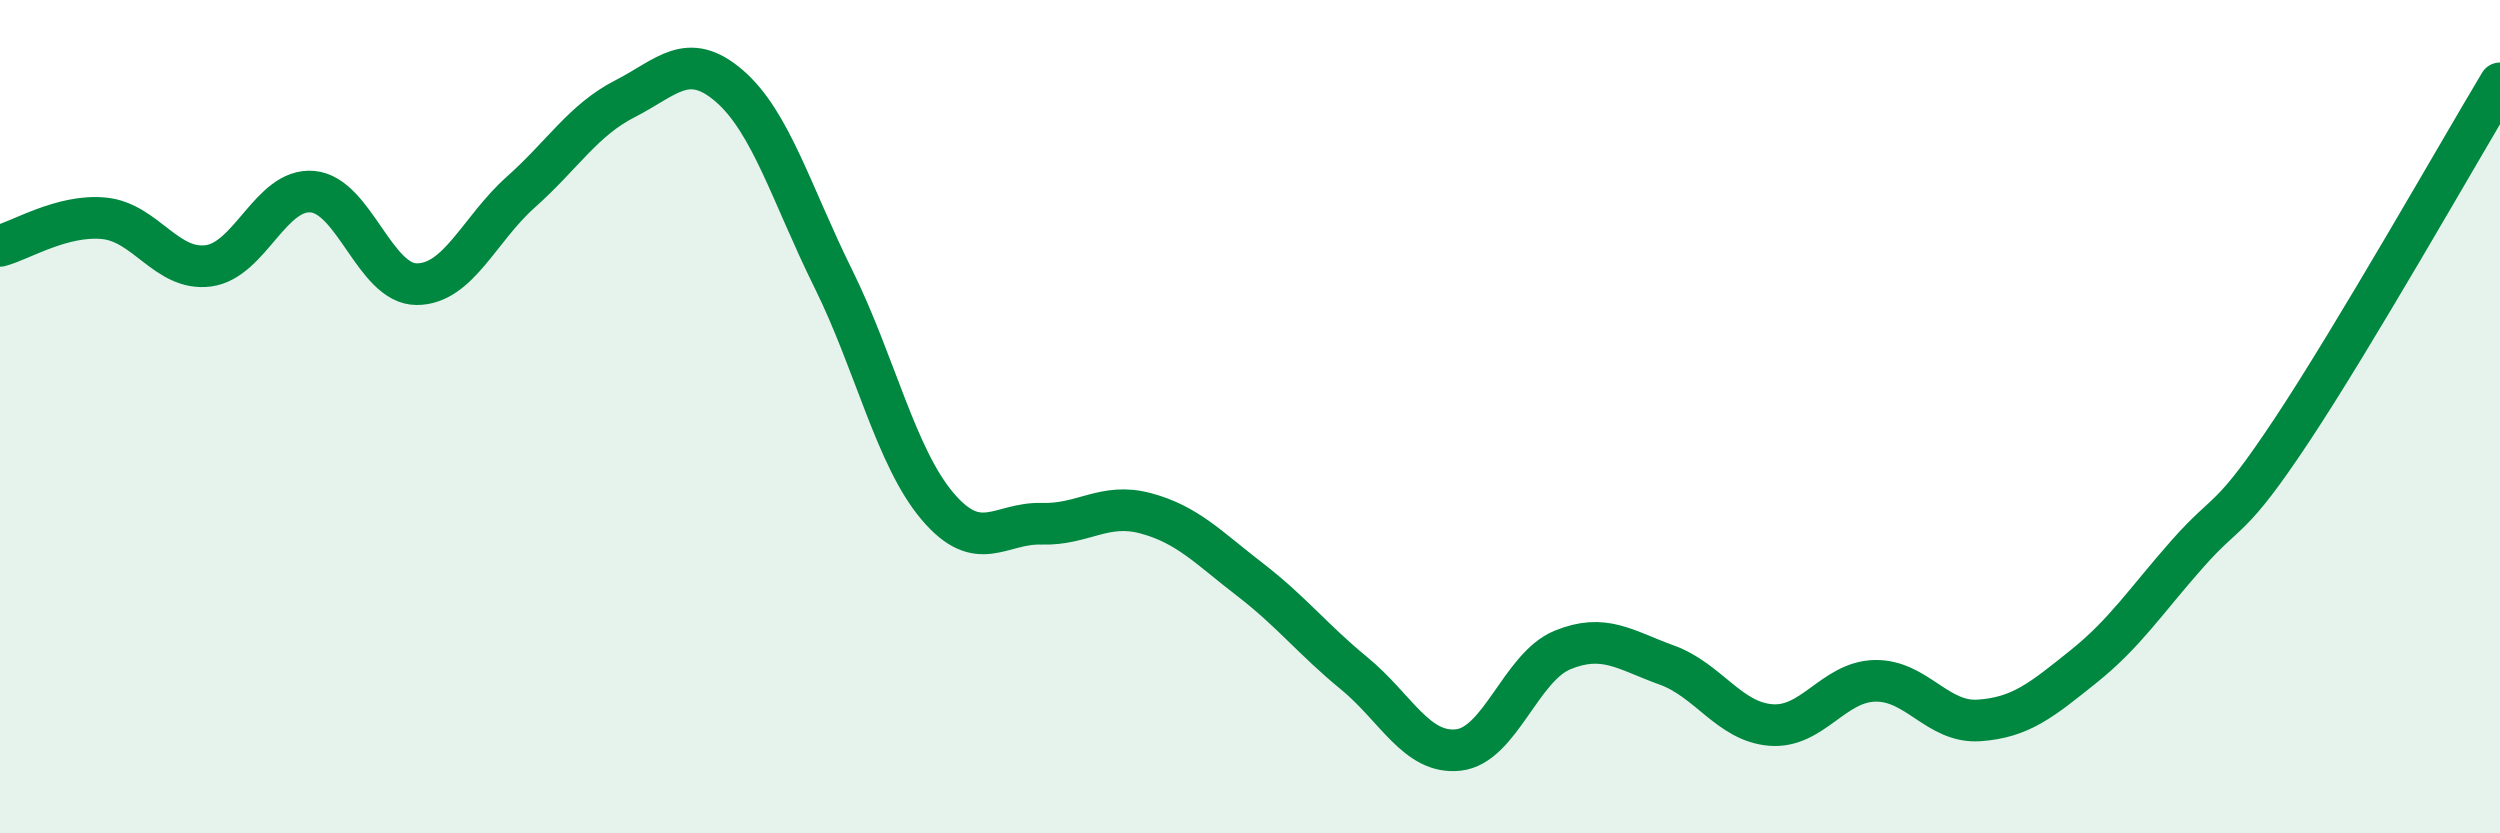 
    <svg width="60" height="20" viewBox="0 0 60 20" xmlns="http://www.w3.org/2000/svg">
      <path
        d="M 0,5.9 C 0.5,5.77 1.5,5.14 2.5,5.24 C 3.5,5.34 4,6.51 5,6.38 C 6,6.25 6.5,4.51 7.5,4.6 C 8.5,4.69 9,6.82 10,6.82 C 11,6.82 11.5,5.5 12.5,4.61 C 13.5,3.72 14,2.88 15,2.37 C 16,1.86 16.5,1.2 17.5,2.06 C 18.5,2.92 19,4.67 20,6.69 C 21,8.71 21.5,10.97 22.5,12.15 C 23.5,13.33 24,12.54 25,12.57 C 26,12.6 26.5,12.05 27.5,12.32 C 28.5,12.59 29,13.14 30,13.91 C 31,14.68 31.5,15.34 32.5,16.16 C 33.5,16.98 34,18.11 35,18 C 36,17.89 36.5,16.01 37.5,15.6 C 38.5,15.19 39,15.6 40,15.96 C 41,16.32 41.5,17.32 42.5,17.4 C 43.5,17.48 44,16.36 45,16.34 C 46,16.32 46.5,17.36 47.5,17.29 C 48.5,17.22 49,16.8 50,16 C 51,15.2 51.5,14.42 52.5,13.29 C 53.5,12.16 53.5,12.59 55,10.33 C 56.5,8.07 59,3.67 60,2L60 20L0 20Z"
        fill="#008740"
        opacity="0.1"
        stroke-linecap="round"
        stroke-linejoin="round"
      />
      <path
        d="M 0,5.9 C 0.5,5.77 1.5,5.14 2.5,5.24 C 3.5,5.34 4,6.51 5,6.38 C 6,6.25 6.5,4.51 7.5,4.6 C 8.5,4.69 9,6.82 10,6.82 C 11,6.82 11.5,5.5 12.5,4.61 C 13.5,3.72 14,2.88 15,2.37 C 16,1.86 16.5,1.2 17.5,2.06 C 18.5,2.92 19,4.67 20,6.69 C 21,8.71 21.5,10.97 22.5,12.15 C 23.5,13.33 24,12.54 25,12.57 C 26,12.6 26.5,12.05 27.5,12.32 C 28.5,12.59 29,13.14 30,13.91 C 31,14.68 31.5,15.34 32.5,16.16 C 33.5,16.98 34,18.11 35,18 C 36,17.89 36.5,16.01 37.5,15.6 C 38.5,15.19 39,15.6 40,15.96 C 41,16.32 41.5,17.32 42.5,17.4 C 43.5,17.48 44,16.36 45,16.34 C 46,16.32 46.5,17.36 47.5,17.29 C 48.5,17.22 49,16.8 50,16 C 51,15.2 51.5,14.42 52.5,13.29 C 53.5,12.16 53.5,12.59 55,10.33 C 56.5,8.07 59,3.67 60,2"
        stroke="#008740"
        stroke-width="1"
        fill="none"
        stroke-linecap="round"
        stroke-linejoin="round"
      />
    </svg>
  